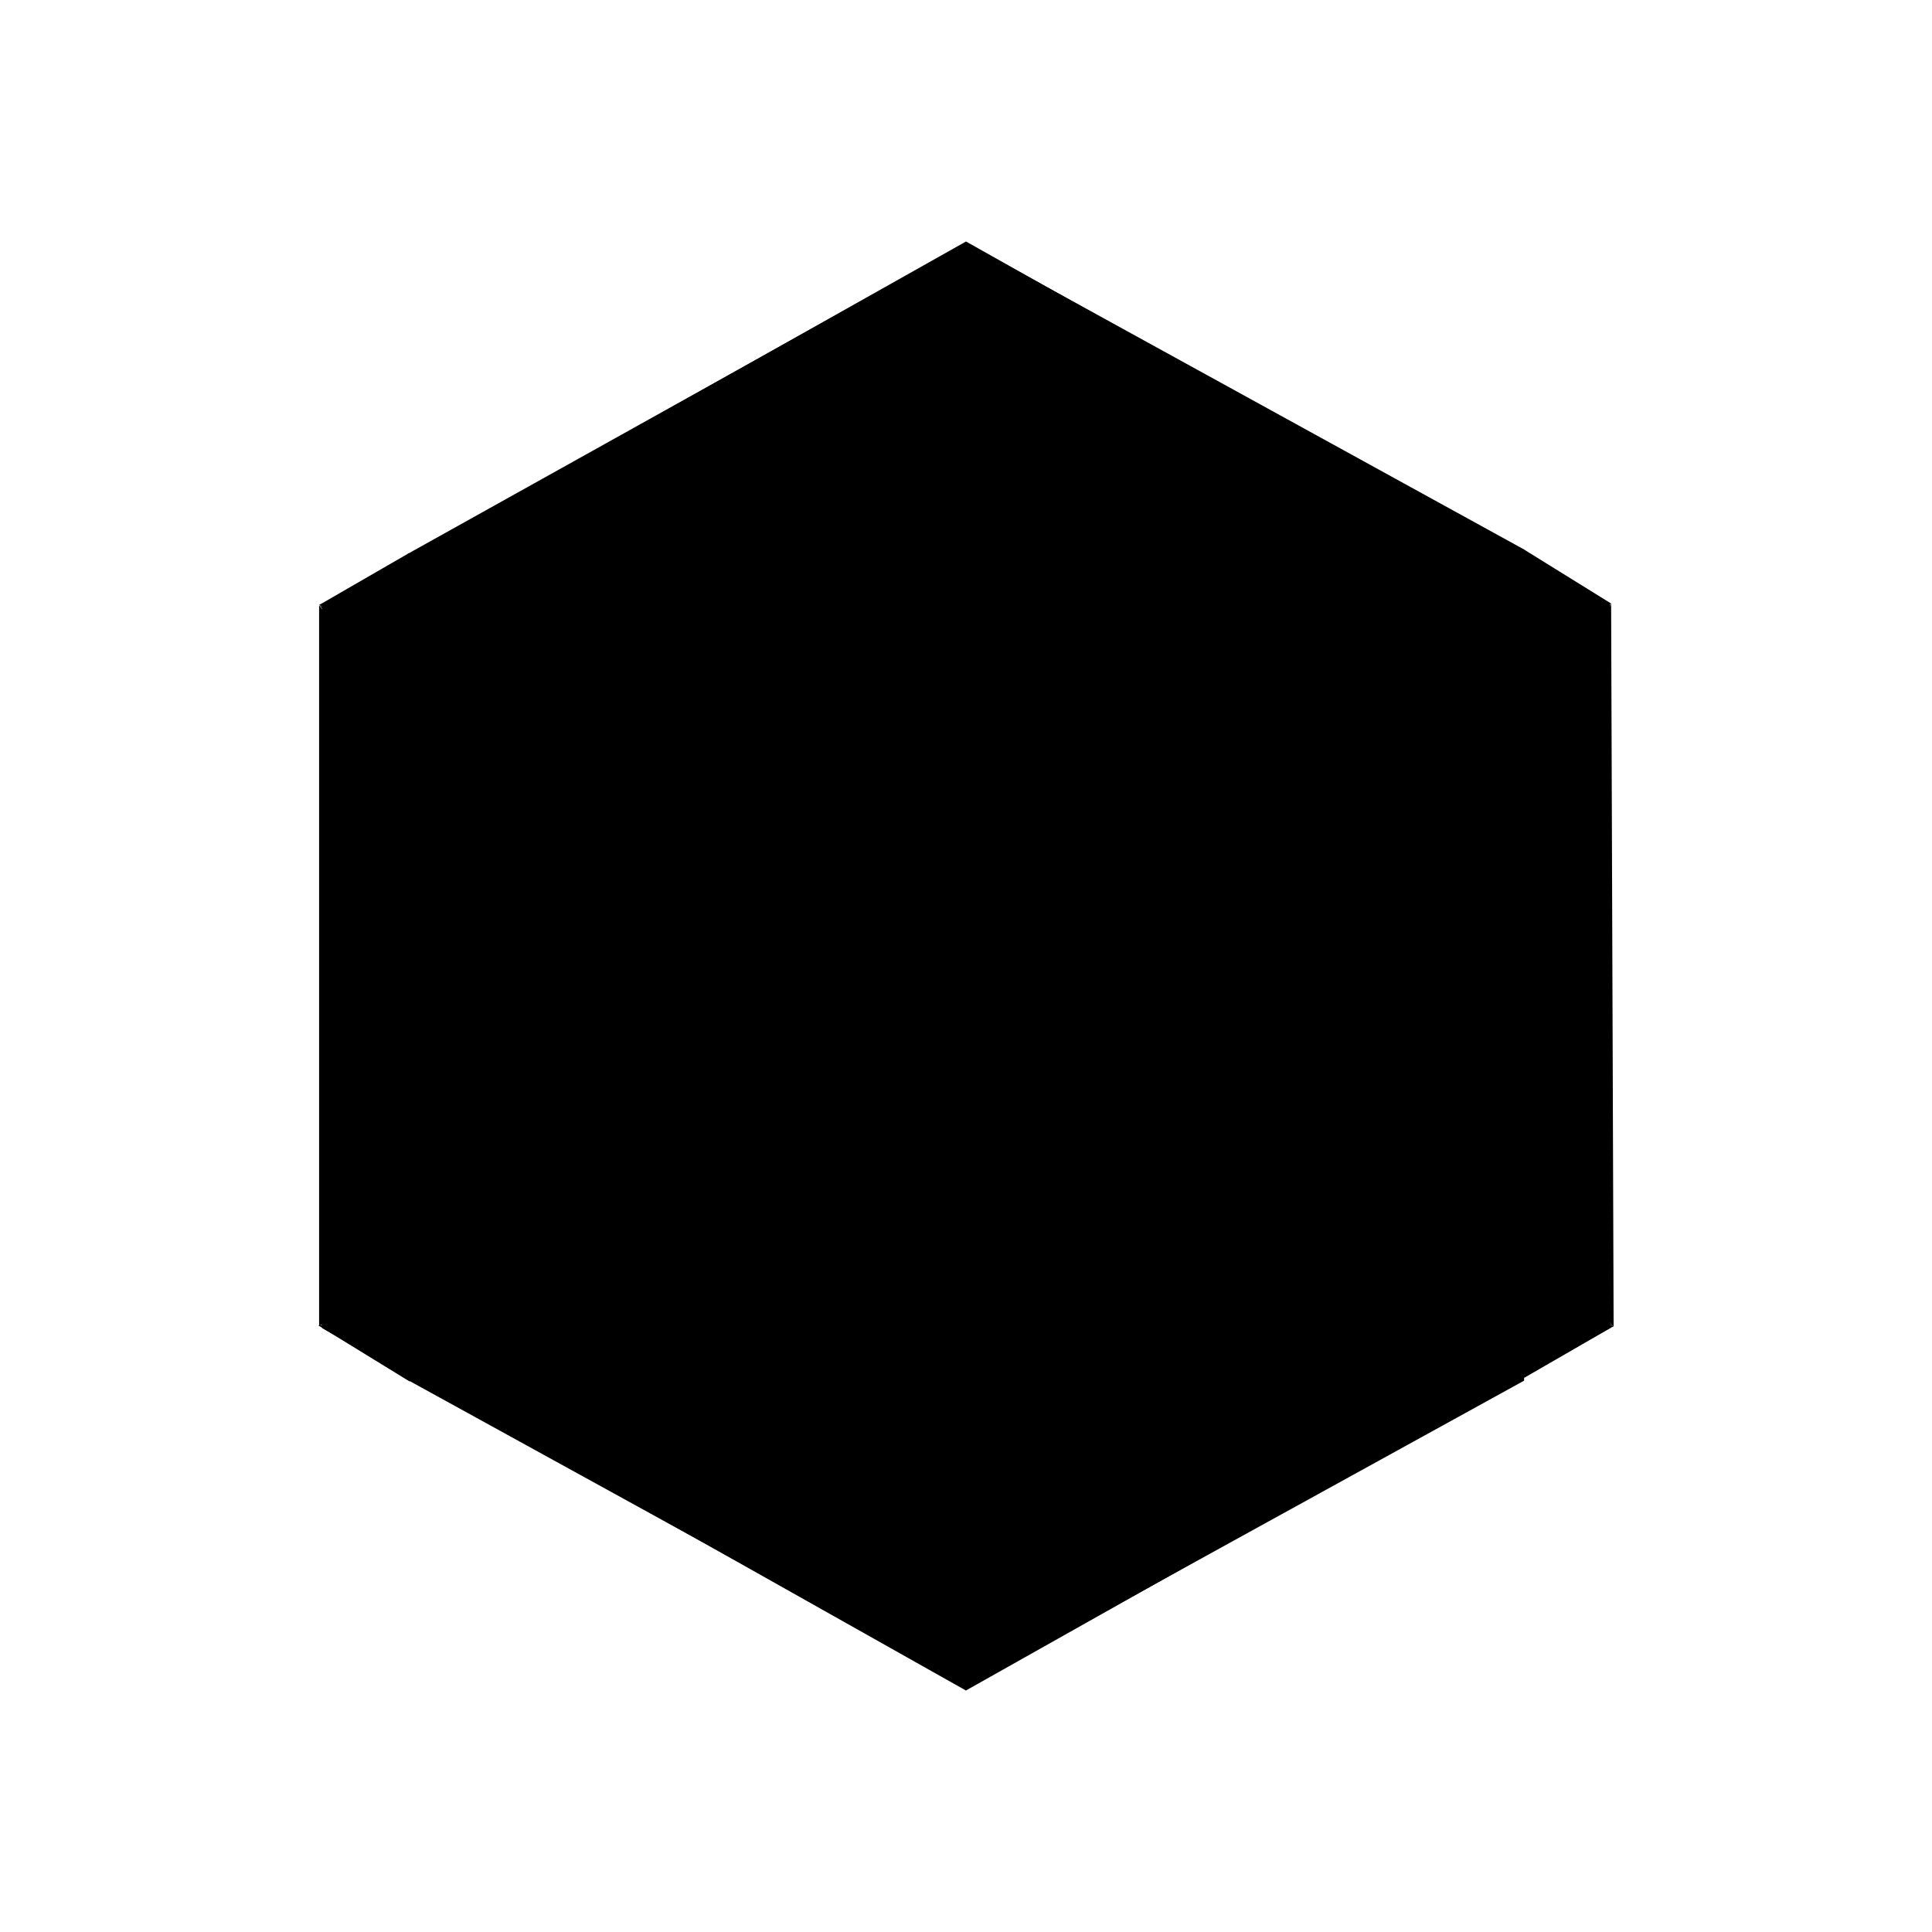 <svg xmlns="http://www.w3.org/2000/svg" width="1em" height="1em" viewBox="0 0 24 24"><path fill="currentColor" d="M4.001 7.502L12 3l7.998 4.502v8.996L11.999 21l-7.998-4.502z"/><path fill="currentColor" d="m7.1 9.298l4.904-2.673l4.91 2.761v5.402l-4.92 2.587L7.1 14.79z"/><path fill="currentColor" d="m8.649 10.195l3.357-1.92l3.357 1.92v3.666L12.01 15.87l-3.36-2.01zm2.915-6.091v.875L5.896 8.102l-.829-.411zm.871 0v.889l5.666 3.123l.832-.425zm-.018 15.746v-.848l5.644-3.167l.877.47zm-.852.023v-.853L5.93 15.87l-.853.424z"/><path fill="currentColor" d="m12.002 3.02l-.429 1.09l-6.506 3.592v-.823L12 3.014v-.002l.002.001l.004-.002l-.002.004l6.929 3.811l-.012.864l-6.482-3.58zm.007 17.94l-.443-1.107l-6.486-3.571v.869l6.928 3.812l-.001.003l.003-.001l6.923-3.814v-.852l-6.516 3.543z"/><path fill="currentColor" d="m11.555 4.121l.448-1.11l.433 1.088v.868l-.417-.226l-.464.241zm0 15.722l.452 1.124l.409-1.124v-.833l-.443.24l-.418-.24zM3.965 7.515l1.112-.642v.814zm16.055-.014l-1.09-.676l-.013.86zm.024 8.974l-1.112.642v-.8zm-16.089-.01l1.136.698v-.86z"/><path fill="currentColor" d="m4.608 7.898l-.64-.384l1.11.168zm14.767-.01l.639-.386l-1.101.166z"/><path fill="currentColor" d="m4.357 8.006l-.392-.492l.652.375zm15.262-.004l.402-.5l-.646.379z"/><path fill="currentColor" d="m5.055 7.68l.857.42l-.434.25l-.188.477l-.516-.42v7.212l-.81.856V7.521l.399.477zm13.867-.007l-.857.42l.434.25v.467l.739-.466v7.278l.807.858l-.031-8.966l-.4.477z"/><path fill="currentColor" d="m5.291 8.82l-.516-.44v7.239l-.803.841l1.32-.672zm13.429-.17l.517-.327v7.27l.806.885l-1.322-.75z"/><path fill="currentColor" d="M6.324 8.797L5.291 8.22v7.591l1.033-.613zm11.364-.017l1.033-.549v7.523l-1.033-.567zM6.84 9.117L6.324 8.8v6.406l.516-.307z"/><path fill="currentColor" d="m17.172 9.243l.516-.451v6.407l-.516-.3zM5.908 8.572l-.427-.25l6.526-3.592l6.515 3.609l-.408.274l-6.107-3.479z"/><path fill="currentColor" d="m6.842 9.15l-.952-.59l6.117-3.45l6.104 3.503l-.939.632l-5.165-2.907zm-.005 5.735l-1.31.77l6.45 3.603l6.524-3.655l-1.336-.719L12 17.65z"/><path fill="currentColor" d="m8.39 10.074l-1.076-.673l4.692-2.567l4.659 2.578l-1.042.663l-3.617-2.077zm-.002 3.912l-1.03.703l4.617 2.452l4.676-2.454l-1.029-.7l-3.647 2.176z"/><path fill="currentColor" d="m7.358 9.416l1.033.658v3.93l-1.033.69zm9.297 0l-1.032.659v3.93l1.032.688zm-4.649-.872L8.907 10.27l1.151.644l1.948-1.052l1.938 1.052l1.161-.644z"/><path fill="currentColor" d="M8.907 13.725v-3.472l1.165.678h3.869l1.164-.678v3.472l-1.872 1.11H10.8z"/><path fill="currentColor" d="m9.94 10.907l2.077-1.143l2.055 1.143v2.265l-.912.524l.406 2.894l-1.55.86l-1.57-.86l.45-2.894l-.956-.524zm8.124 4.938l.44-.245l1.54.88l-1.11-.15zm-12.128.034l-.402-.23l-1.57.812l1.112-.145z"/></svg>